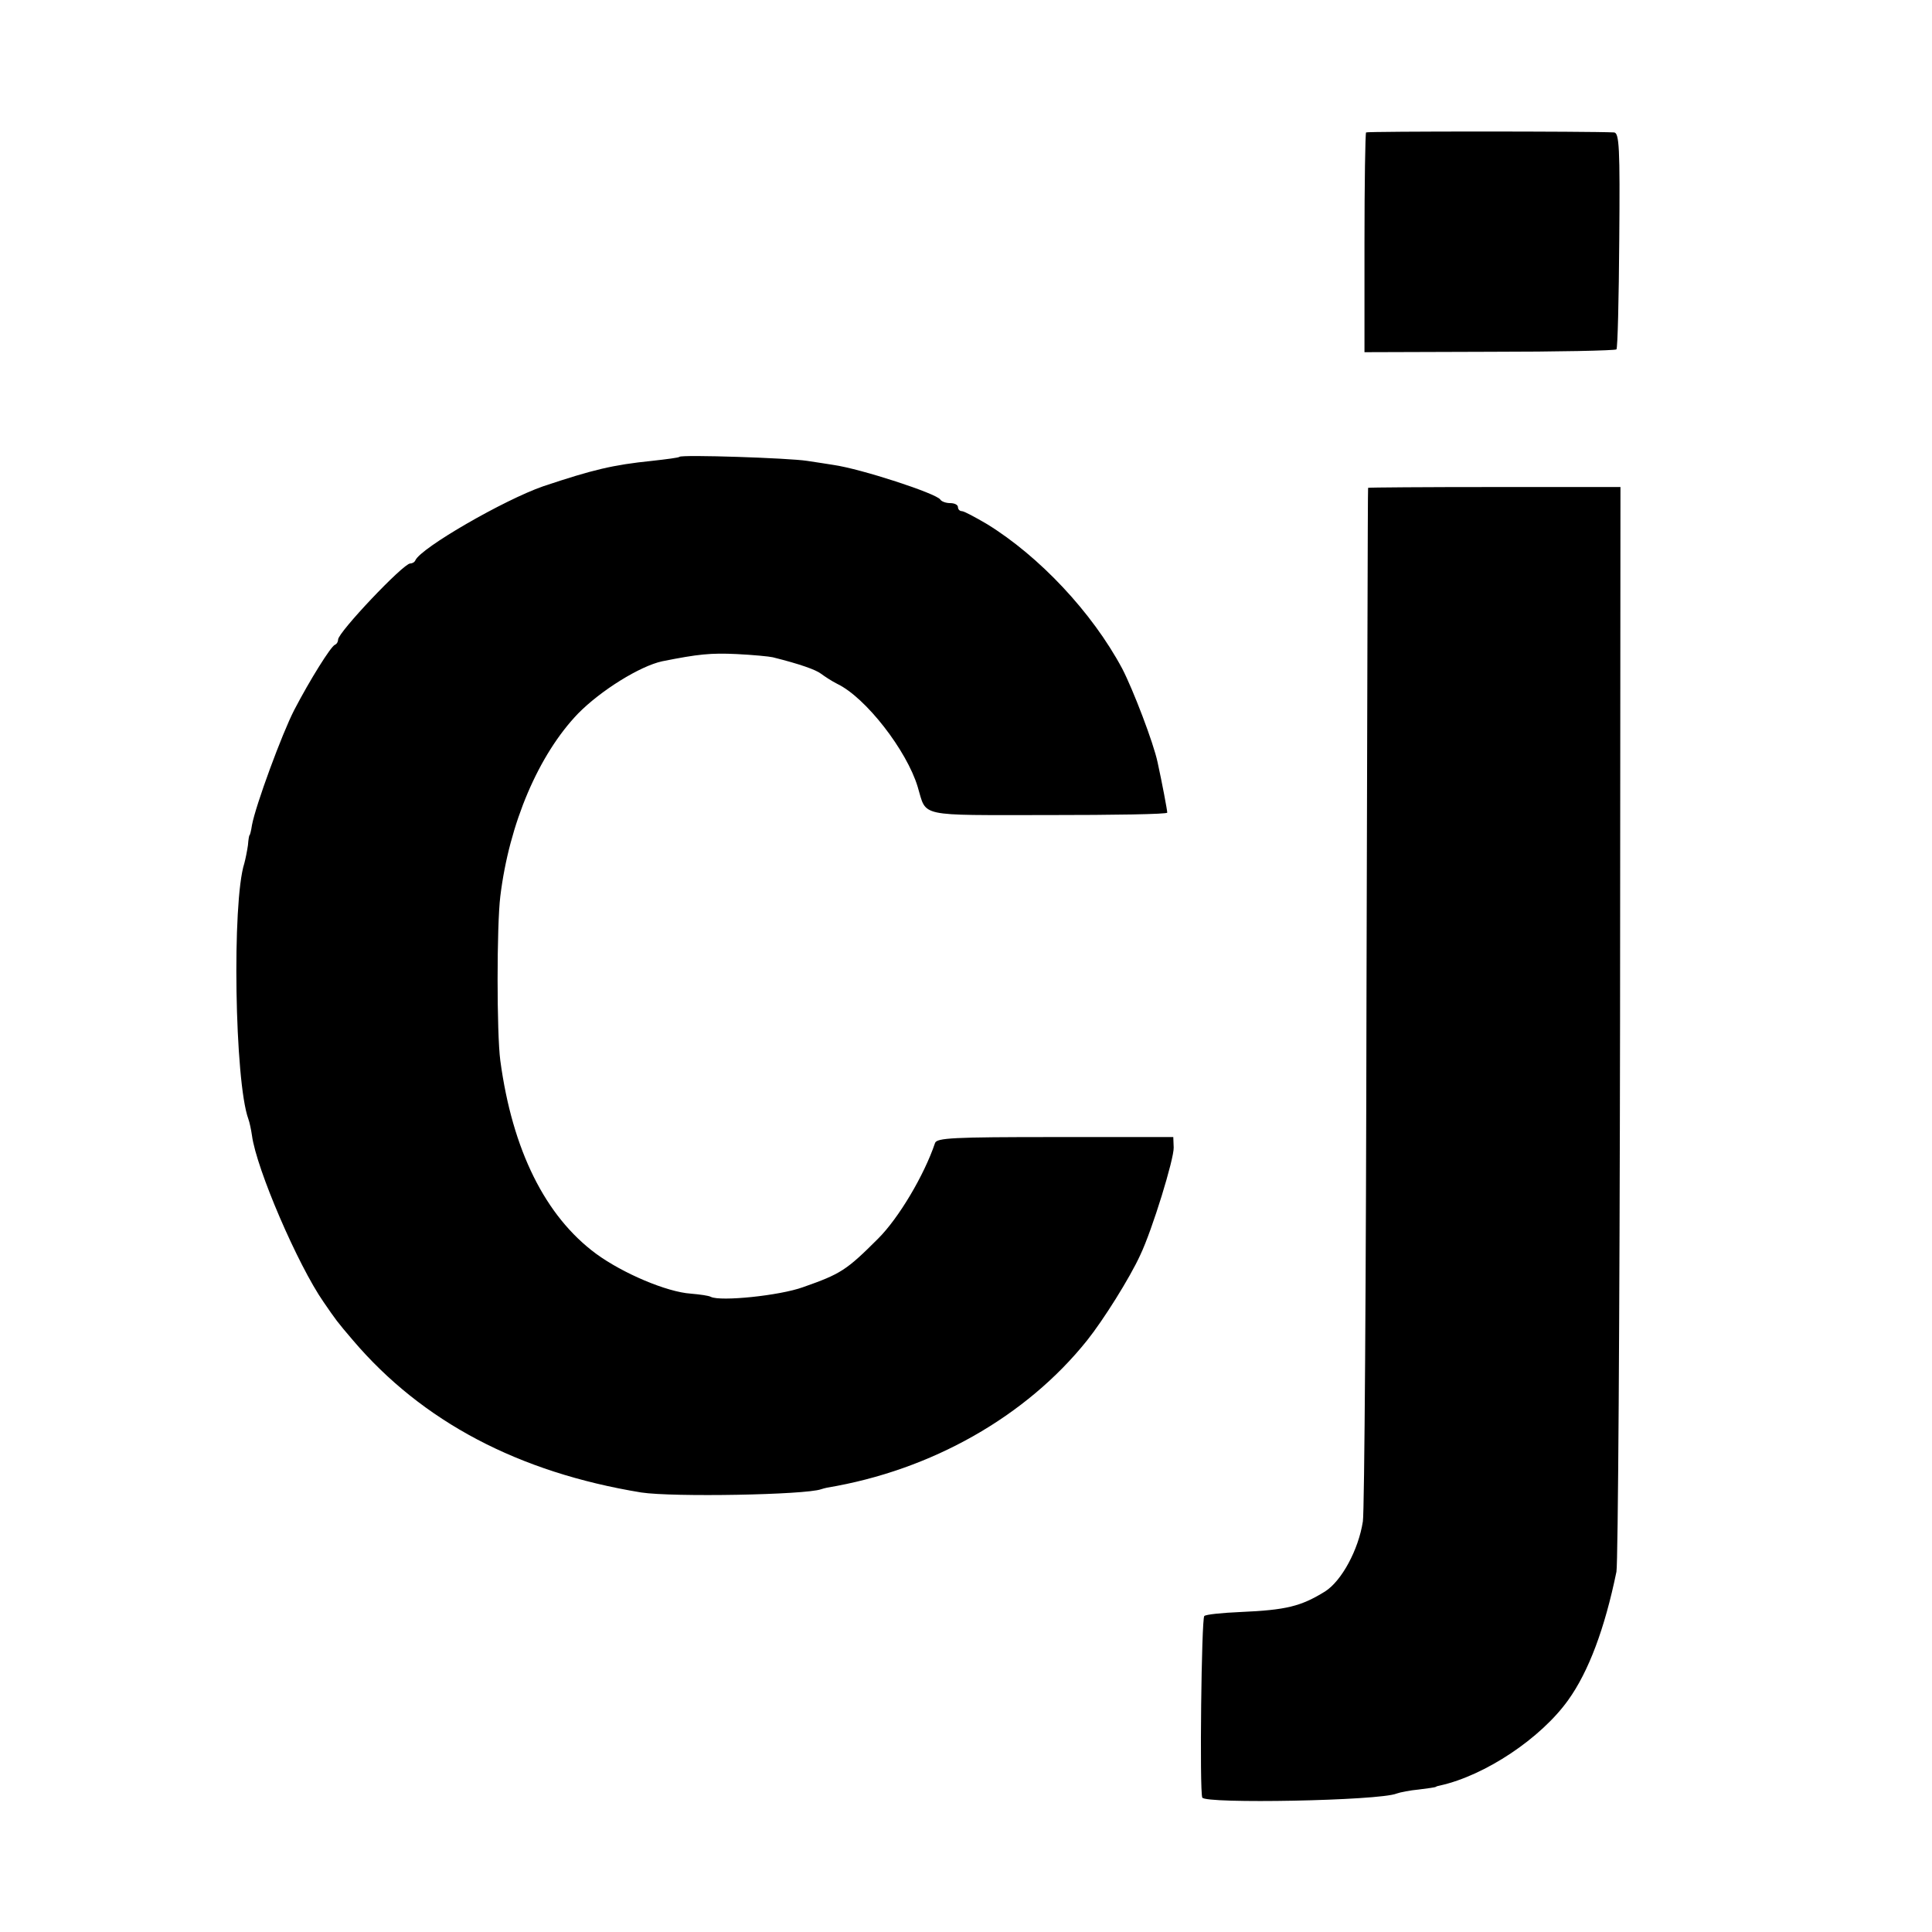 <?xml version="1.0" standalone="no"?>
<!DOCTYPE svg PUBLIC "-//W3C//DTD SVG 20010904//EN"
 "http://www.w3.org/TR/2001/REC-SVG-20010904/DTD/svg10.dtd">
<svg version="1.0" xmlns="http://www.w3.org/2000/svg"
 width="480pt" height="480pt" viewBox="0 0 480 480"
 preserveAspectRatio="xMidYMid meet">
<g transform="translate(0,480) scale(0.1,-0.1)"
fill="#000000" stroke="none">
<path d="M3394 4471 c-2 -2 -4 -126 -4 -275 l0 -271 310 1 c170 0 312 3 316 6
3 3 6 126 7 272 2 230 0 266 -13 267 -60 3 -613 3 -616 0z"/>
<path d="M1688 3665 c-1 -2 -32 -6 -68 -10 -98 -10 -147 -22 -270 -63 -98 -34
-304 -153 -318 -184 -2 -5 -8 -8 -13 -8 -17 0 -179 -171 -179 -189 0 -5 -3
-11 -8 -13 -10 -4 -62 -87 -101 -162 -30 -58 -96 -237 -105 -286 -2 -14 -5
-25 -6 -25 -1 0 -3 -11 -4 -25 -2 -14 -6 -34 -9 -45 -31 -96 -24 -542 10 -635
3 -8 7 -27 9 -41 11 -83 114 -322 178 -414 31 -45 32 -47 73 -95 172 -202 411
-328 716 -378 79 -12 408 -6 447 8 3 1 10 3 15 4 259 43 495 177 646 366 40
50 106 155 132 212 30 63 84 239 83 267 l-1 26 -294 0 c-253 0 -294 -2 -298
-15 -27 -80 -90 -186 -141 -237 -79 -79 -93 -88 -187 -121 -58 -21 -205 -36
-229 -24 -5 3 -27 6 -50 8 -59 4 -168 50 -235 99 -126 93 -208 257 -238 480
-9 67 -9 335 0 408 22 181 95 352 193 454 57 58 154 118 209 130 90 18 121 21
185 18 41 -2 82 -6 90 -8 68 -17 107 -31 120 -41 8 -6 26 -18 40 -25 71 -34
173 -166 200 -256 23 -76 -4 -70 324 -70 163 0 296 2 296 6 0 6 -13 75 -24
125 -10 48 -61 181 -88 233 -75 140 -206 279 -336 359 -29 17 -57 32 -62 32
-6 0 -10 5 -10 10 0 6 -9 10 -19 10 -11 0 -22 4 -25 9 -10 15 -196 76 -266 86
-14 2 -43 7 -65 10 -44 7 -311 16 -317 10z"/>
<path d="M3399 3588 c-1 -2 -2 -570 -4 -1263 -1 -693 -5 -1280 -9 -1305 -11
-71 -53 -148 -94 -174 -60 -37 -96 -46 -210 -51 -46 -2 -86 -6 -90 -10 -7 -6
-12 -433 -5 -451 6 -16 440 -8 483 10 8 3 33 8 55 10 22 3 41 5 43 7 1 1 5 2
10 3 112 25 250 117 318 212 51 71 91 178 120 319 4 22 8 637 9 1368 l1 1327
-313 0 c-172 0 -314 -1 -314 -2z"/>
</g>
</svg>

